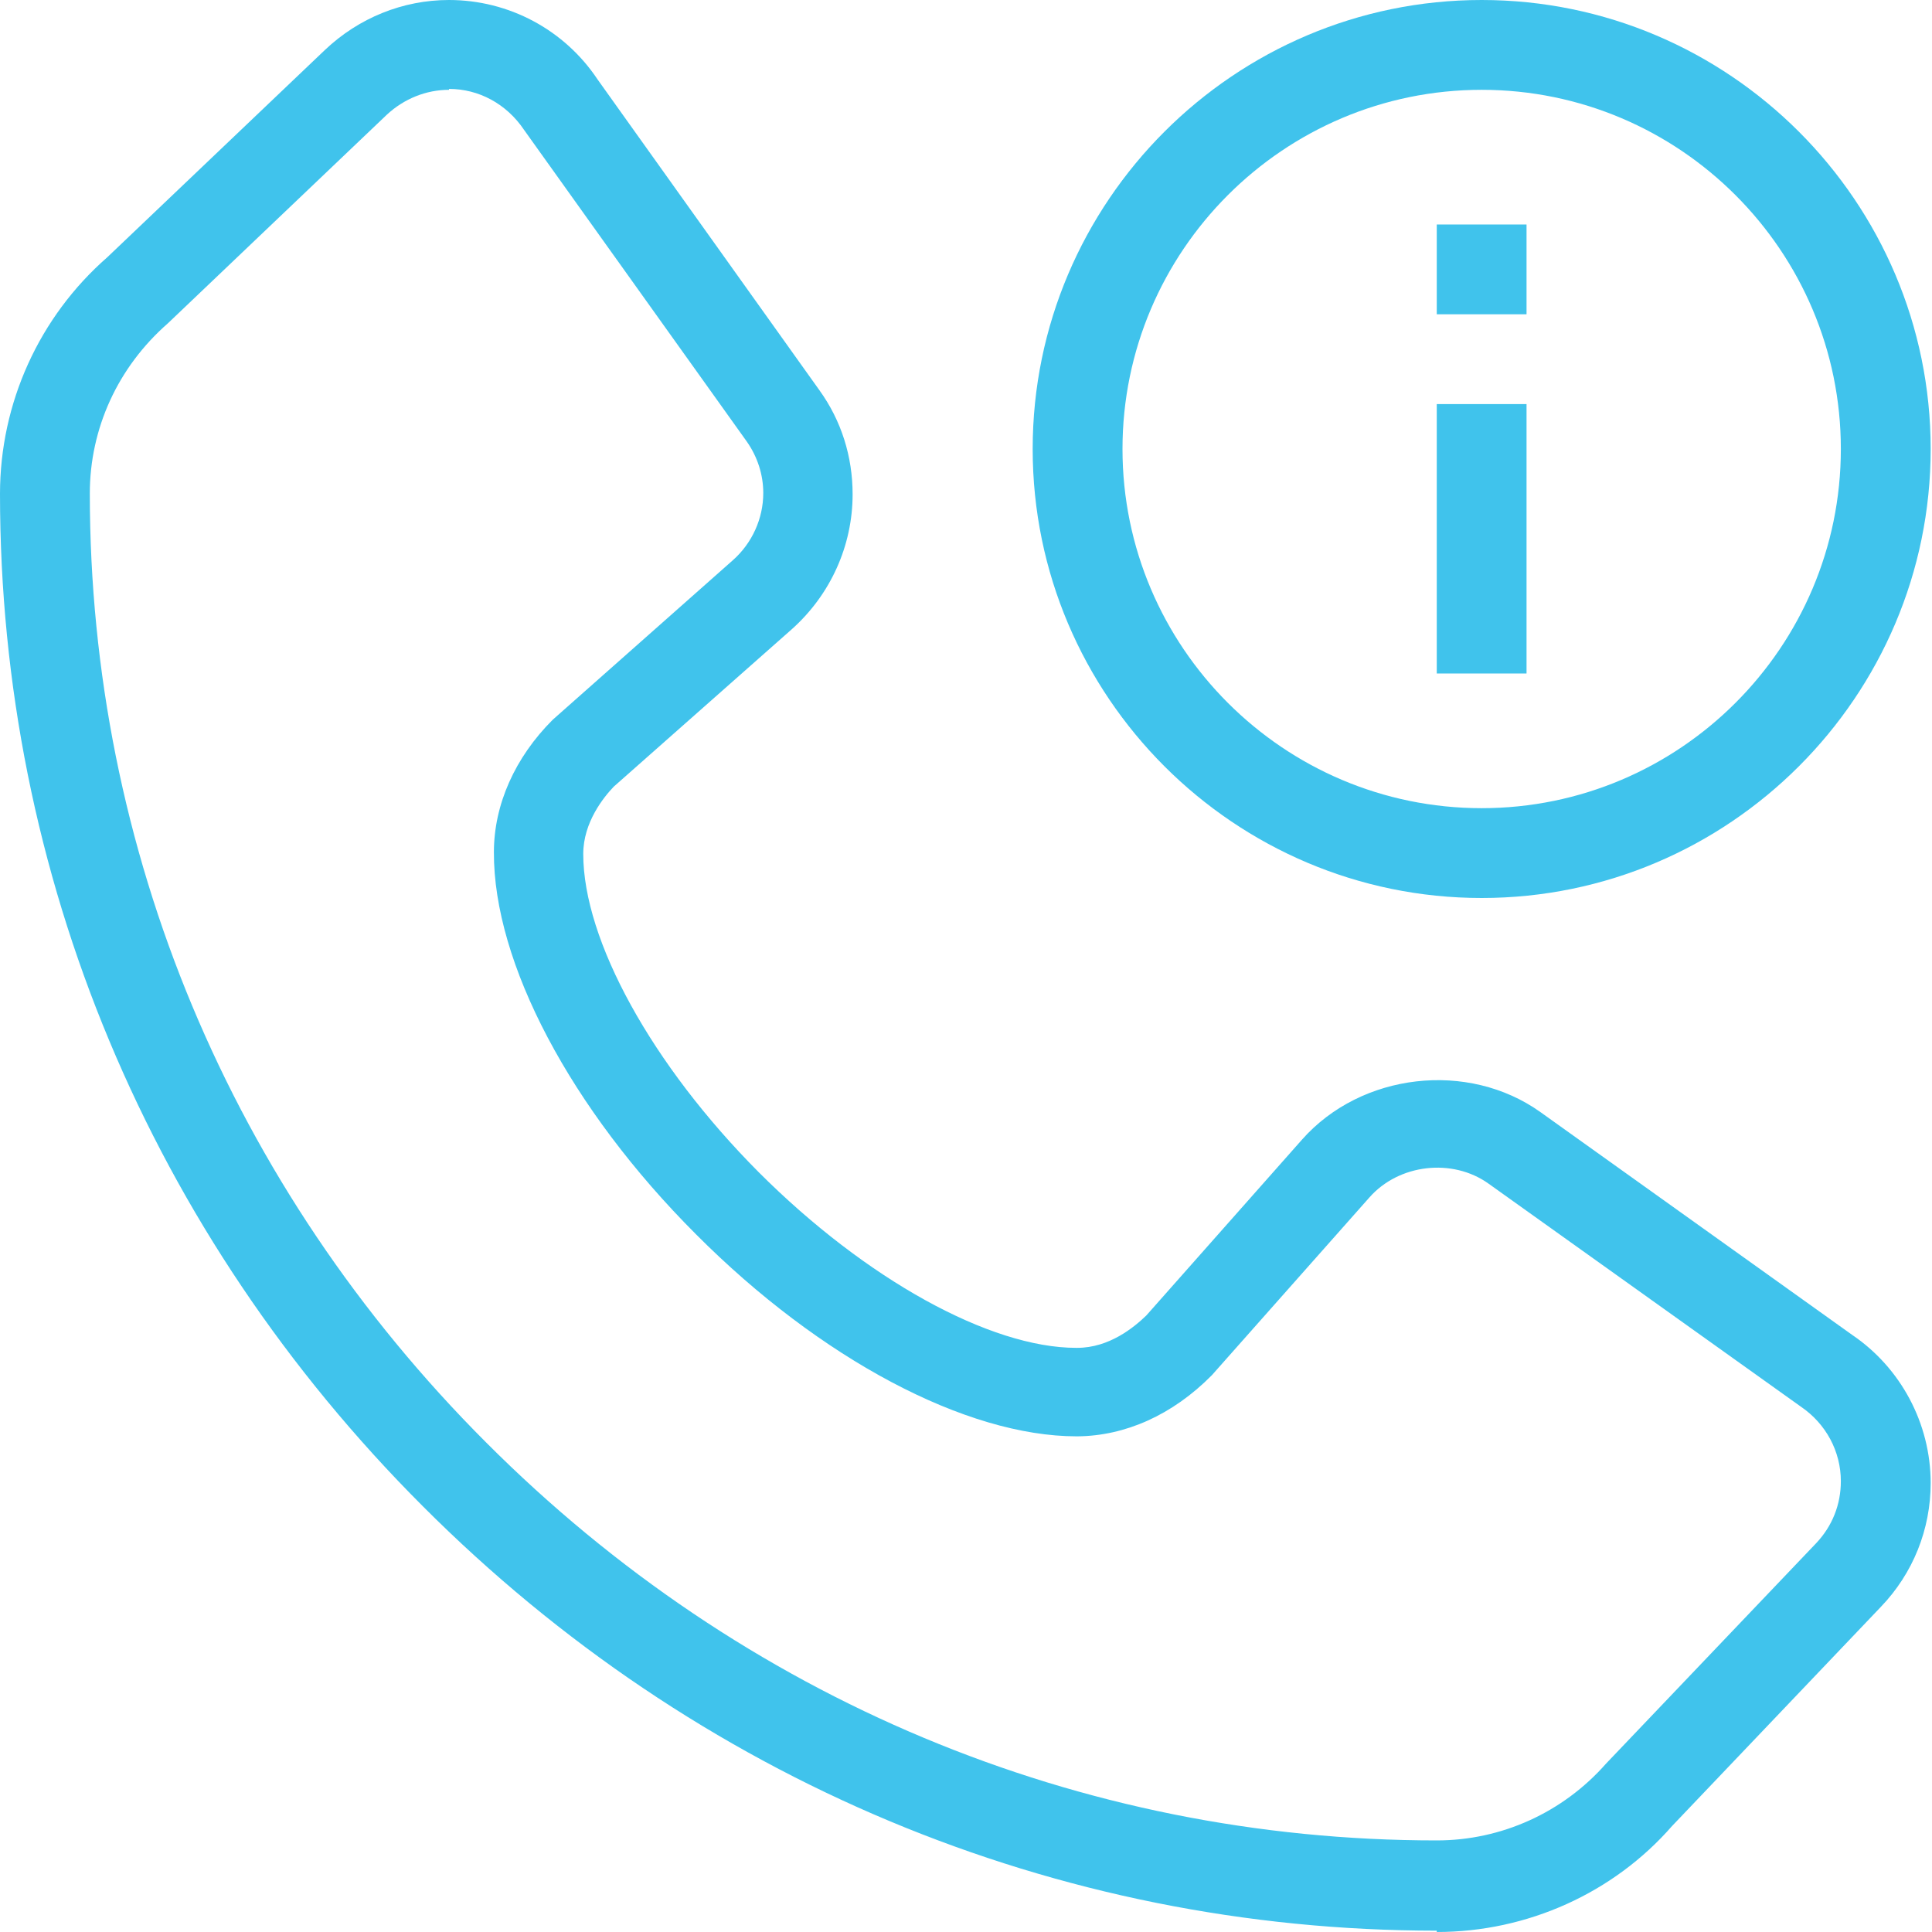 <?xml version="1.0" encoding="UTF-8"?>
<svg xmlns="http://www.w3.org/2000/svg" width="45" height="45" viewBox="0 0 45 45" fill="none">
  <path d="M33.465 44.969C24.597 44.969 16.21 41.455 9.851 35.086C3.503 28.738 0 20.372 0 11.504C0 9.391 0.91 7.383 2.499 5.992L7.571 1.161C8.356 0.418 9.381 0 10.458 0C11.849 0 13.146 0.69 13.919 1.851L19.085 9.088C19.598 9.799 19.859 10.636 19.859 11.514C19.859 12.706 19.347 13.846 18.448 14.651L14.296 18.322C14.066 18.563 13.585 19.148 13.585 19.891C13.585 21.899 15.185 24.806 17.674 27.305C20.163 29.794 23.059 31.394 25.067 31.394H25.088C25.841 31.394 26.416 30.913 26.699 30.641L30.328 26.542C31.708 24.984 34.197 24.701 35.881 25.904L43.139 31.091C44.268 31.855 44.969 33.151 44.969 34.542C44.969 35.619 44.561 36.644 43.808 37.428L38.945 42.532C37.585 44.09 35.578 45 33.465 45V44.969ZM10.458 2.092C9.924 2.092 9.412 2.301 9.015 2.667L3.911 7.53C2.74 8.555 2.092 9.987 2.092 11.493C2.092 19.797 5.375 27.651 11.326 33.601C17.297 39.583 25.151 42.867 33.465 42.867C34.971 42.867 36.404 42.218 37.408 41.078L42.302 35.944C42.678 35.546 42.877 35.044 42.877 34.5C42.877 33.81 42.532 33.162 41.946 32.764L34.668 27.567C33.831 26.971 32.587 27.107 31.896 27.891L28.226 32.032C27.305 32.963 26.207 33.444 25.099 33.455H25.078C22.505 33.455 19.106 31.656 16.21 28.748C13.292 25.831 11.493 22.422 11.504 19.849C11.504 18.74 11.995 17.642 12.874 16.764L17.067 13.051C17.517 12.654 17.778 12.079 17.778 11.483C17.778 11.054 17.642 10.636 17.391 10.28L12.204 3.022C11.796 2.416 11.148 2.071 10.458 2.071V2.092Z" fill="#40C3EC"></path>
  <path d="M34.511 20.916C28.749 20.916 24.053 16.22 24.053 10.458C24.053 4.696 28.749 0 34.511 0C40.273 0 44.969 4.696 44.969 10.458C44.969 16.22 40.273 20.916 34.511 20.916ZM34.511 2.092C29.899 2.092 26.145 5.846 26.145 10.458C26.145 15.07 29.899 18.824 34.511 18.824C39.123 18.824 42.877 15.07 42.877 10.458C42.877 5.846 39.123 2.092 34.511 2.092Z" fill="#40C3EC"></path>
  <path d="M35.556 9.412H33.465V15.687H35.556V9.412Z" fill="#40C3EC"></path>
  <path d="M35.556 5.229H33.465V7.32H35.556V5.229Z" fill="#40C3EC"></path>
</svg>
